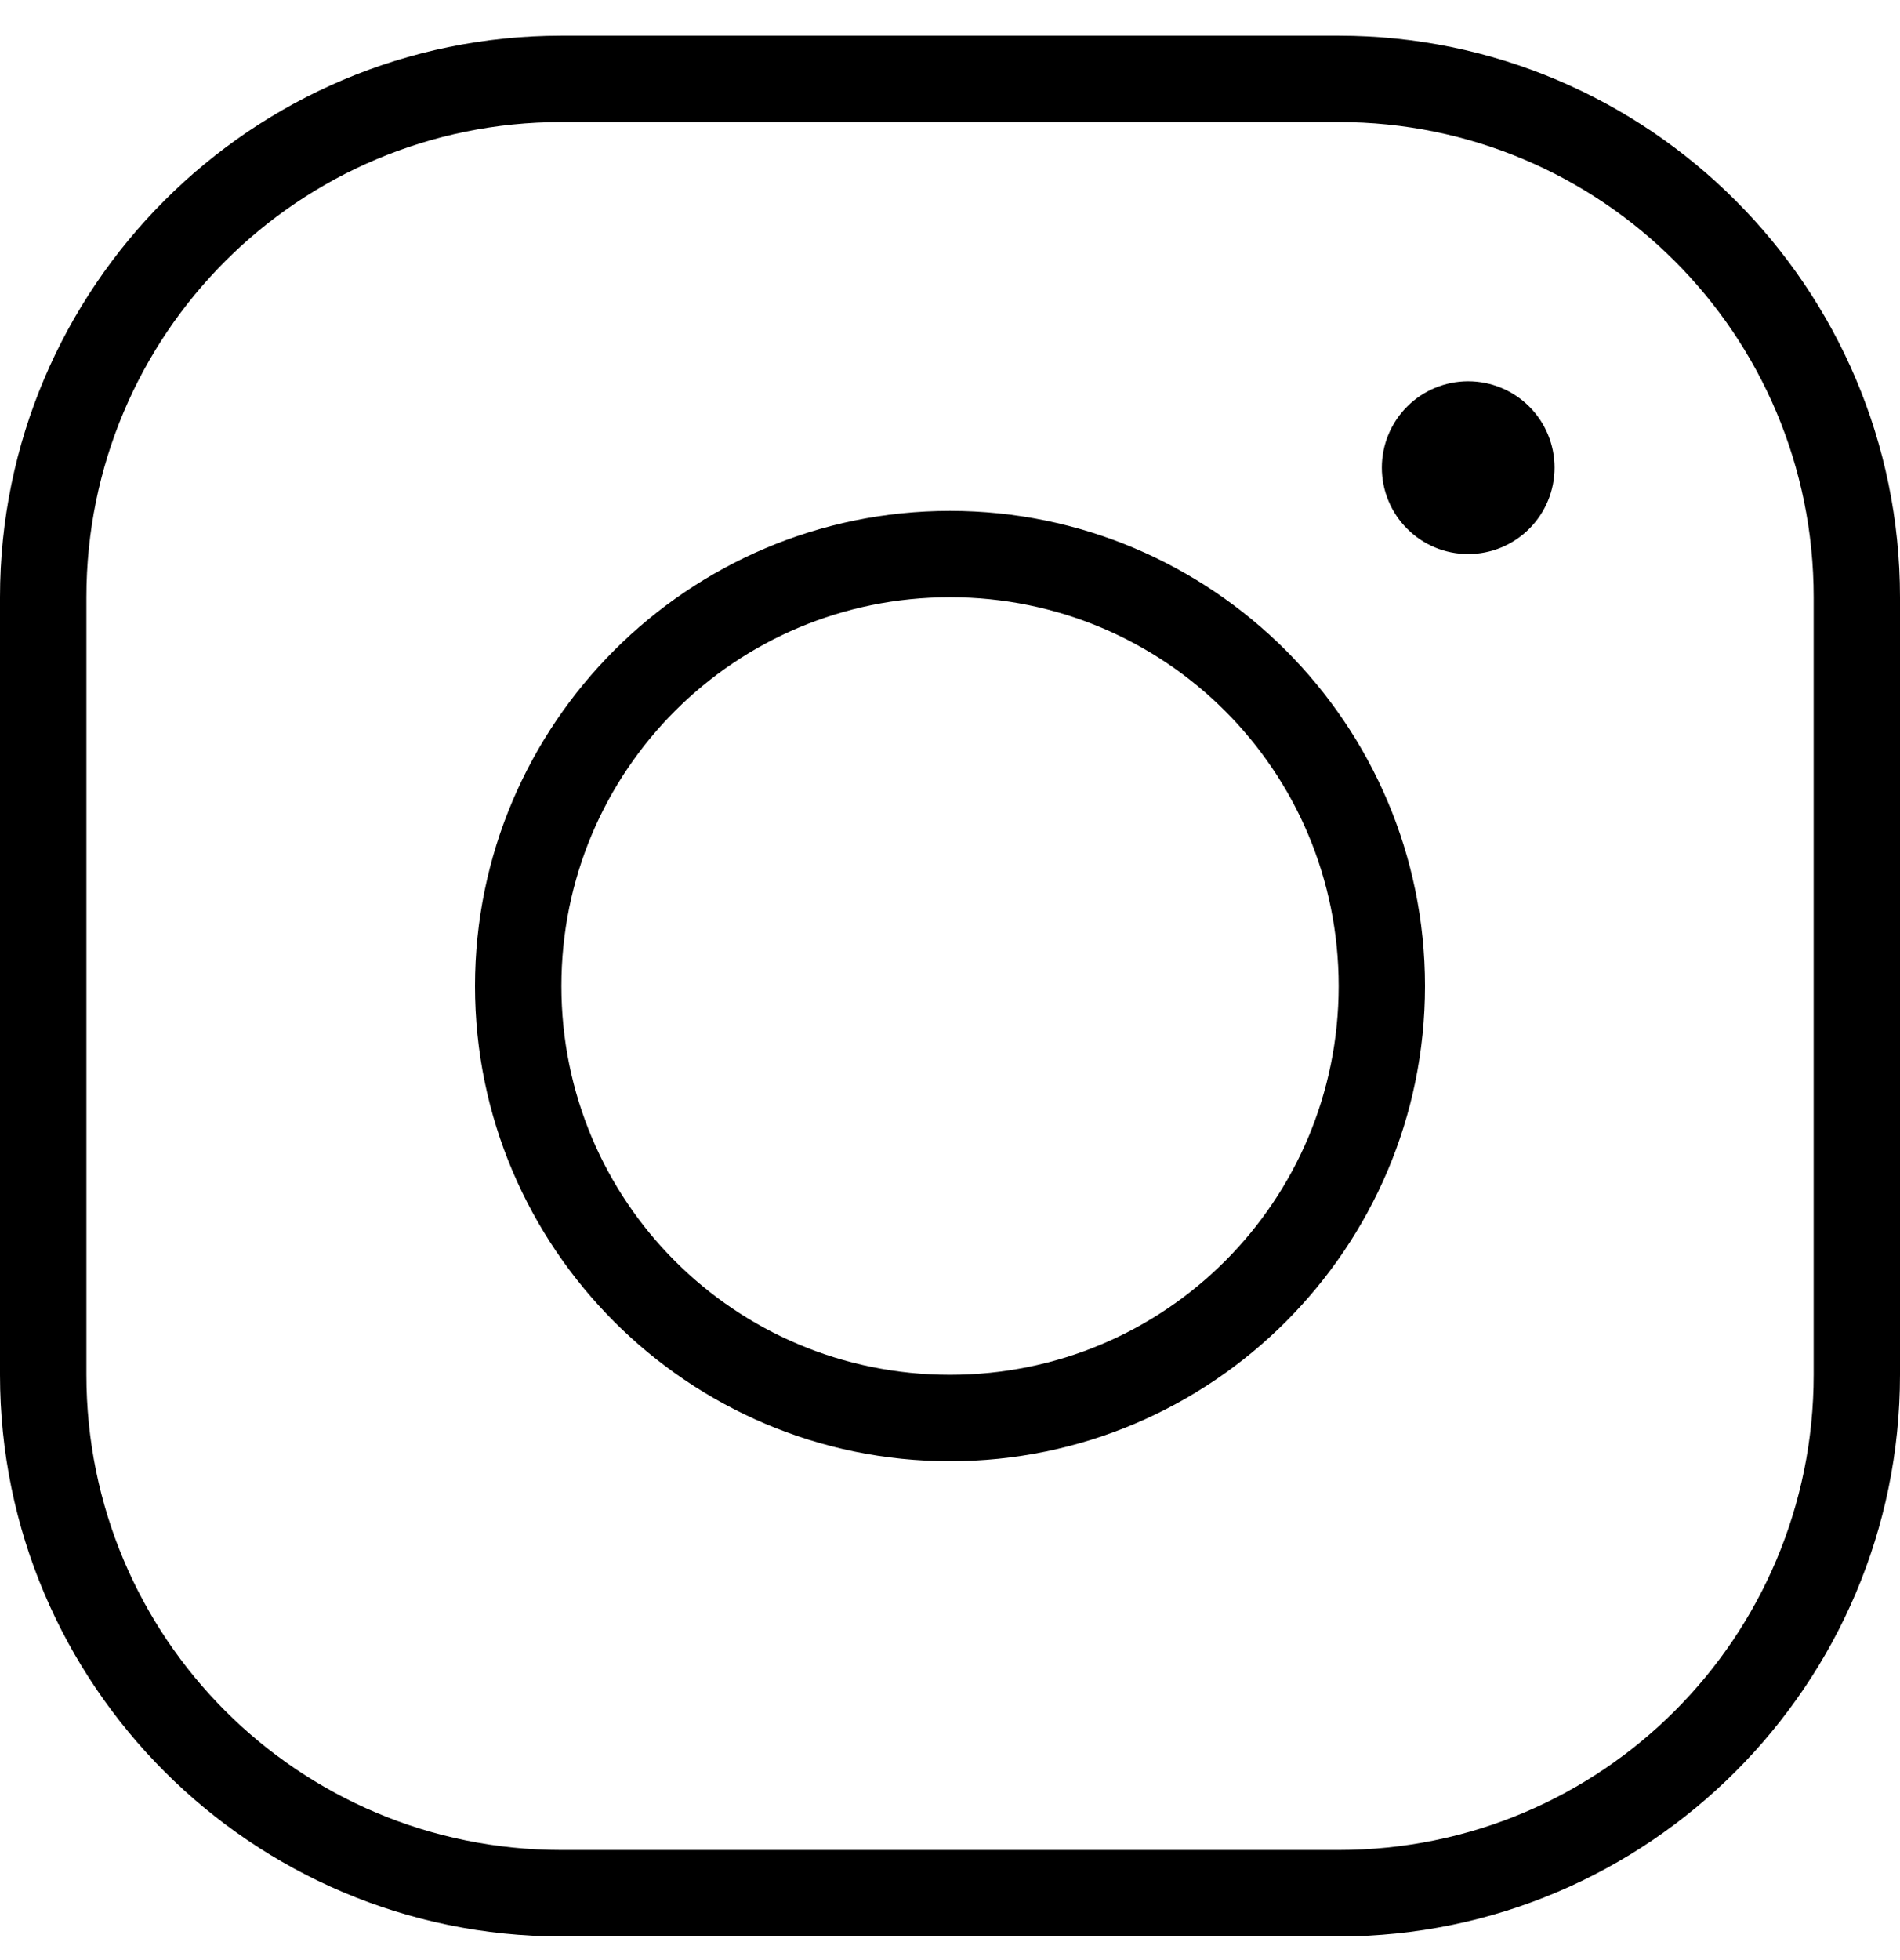 <svg width="32" height="33" viewBox="0 0 32 33" fill="none" xmlns="http://www.w3.org/2000/svg">
<path d="M9.455 0.601C4.242 0.601 0 4.842 0 10.055V23.146C0 28.359 4.242 32.601 9.455 32.601H22.546C27.758 32.601 32 28.359 32 23.146V10.055C32 4.842 27.758 0.601 22.546 0.601H9.455ZM9.455 2.055H22.546C26.972 2.055 30.546 5.629 30.546 10.055V23.146C30.546 27.573 26.972 31.146 22.546 31.146H9.455C5.028 31.146 1.455 27.573 1.455 23.146V10.055C1.455 5.629 5.028 2.055 9.455 2.055ZM24.727 6.419C24.341 6.419 23.971 6.572 23.699 6.845C23.426 7.118 23.273 7.488 23.273 7.873C23.273 8.259 23.426 8.629 23.699 8.902C23.971 9.175 24.341 9.328 24.727 9.328C25.113 9.328 25.483 9.175 25.756 8.902C26.029 8.629 26.182 8.259 26.182 7.873C26.182 7.488 26.029 7.118 25.756 6.845C25.483 6.572 25.113 6.419 24.727 6.419ZM16 8.601C11.59 8.601 8 12.191 8 16.601C8 21.01 11.59 24.601 16 24.601C20.41 24.601 24 21.01 24 16.601C24 12.191 20.41 8.601 16 8.601ZM16 10.055C19.624 10.055 22.546 12.977 22.546 16.601C22.546 20.224 19.624 23.146 16 23.146C12.376 23.146 9.455 20.224 9.455 16.601C9.455 12.977 12.376 10.055 16 10.055Z" fill="black"/>
</svg>
